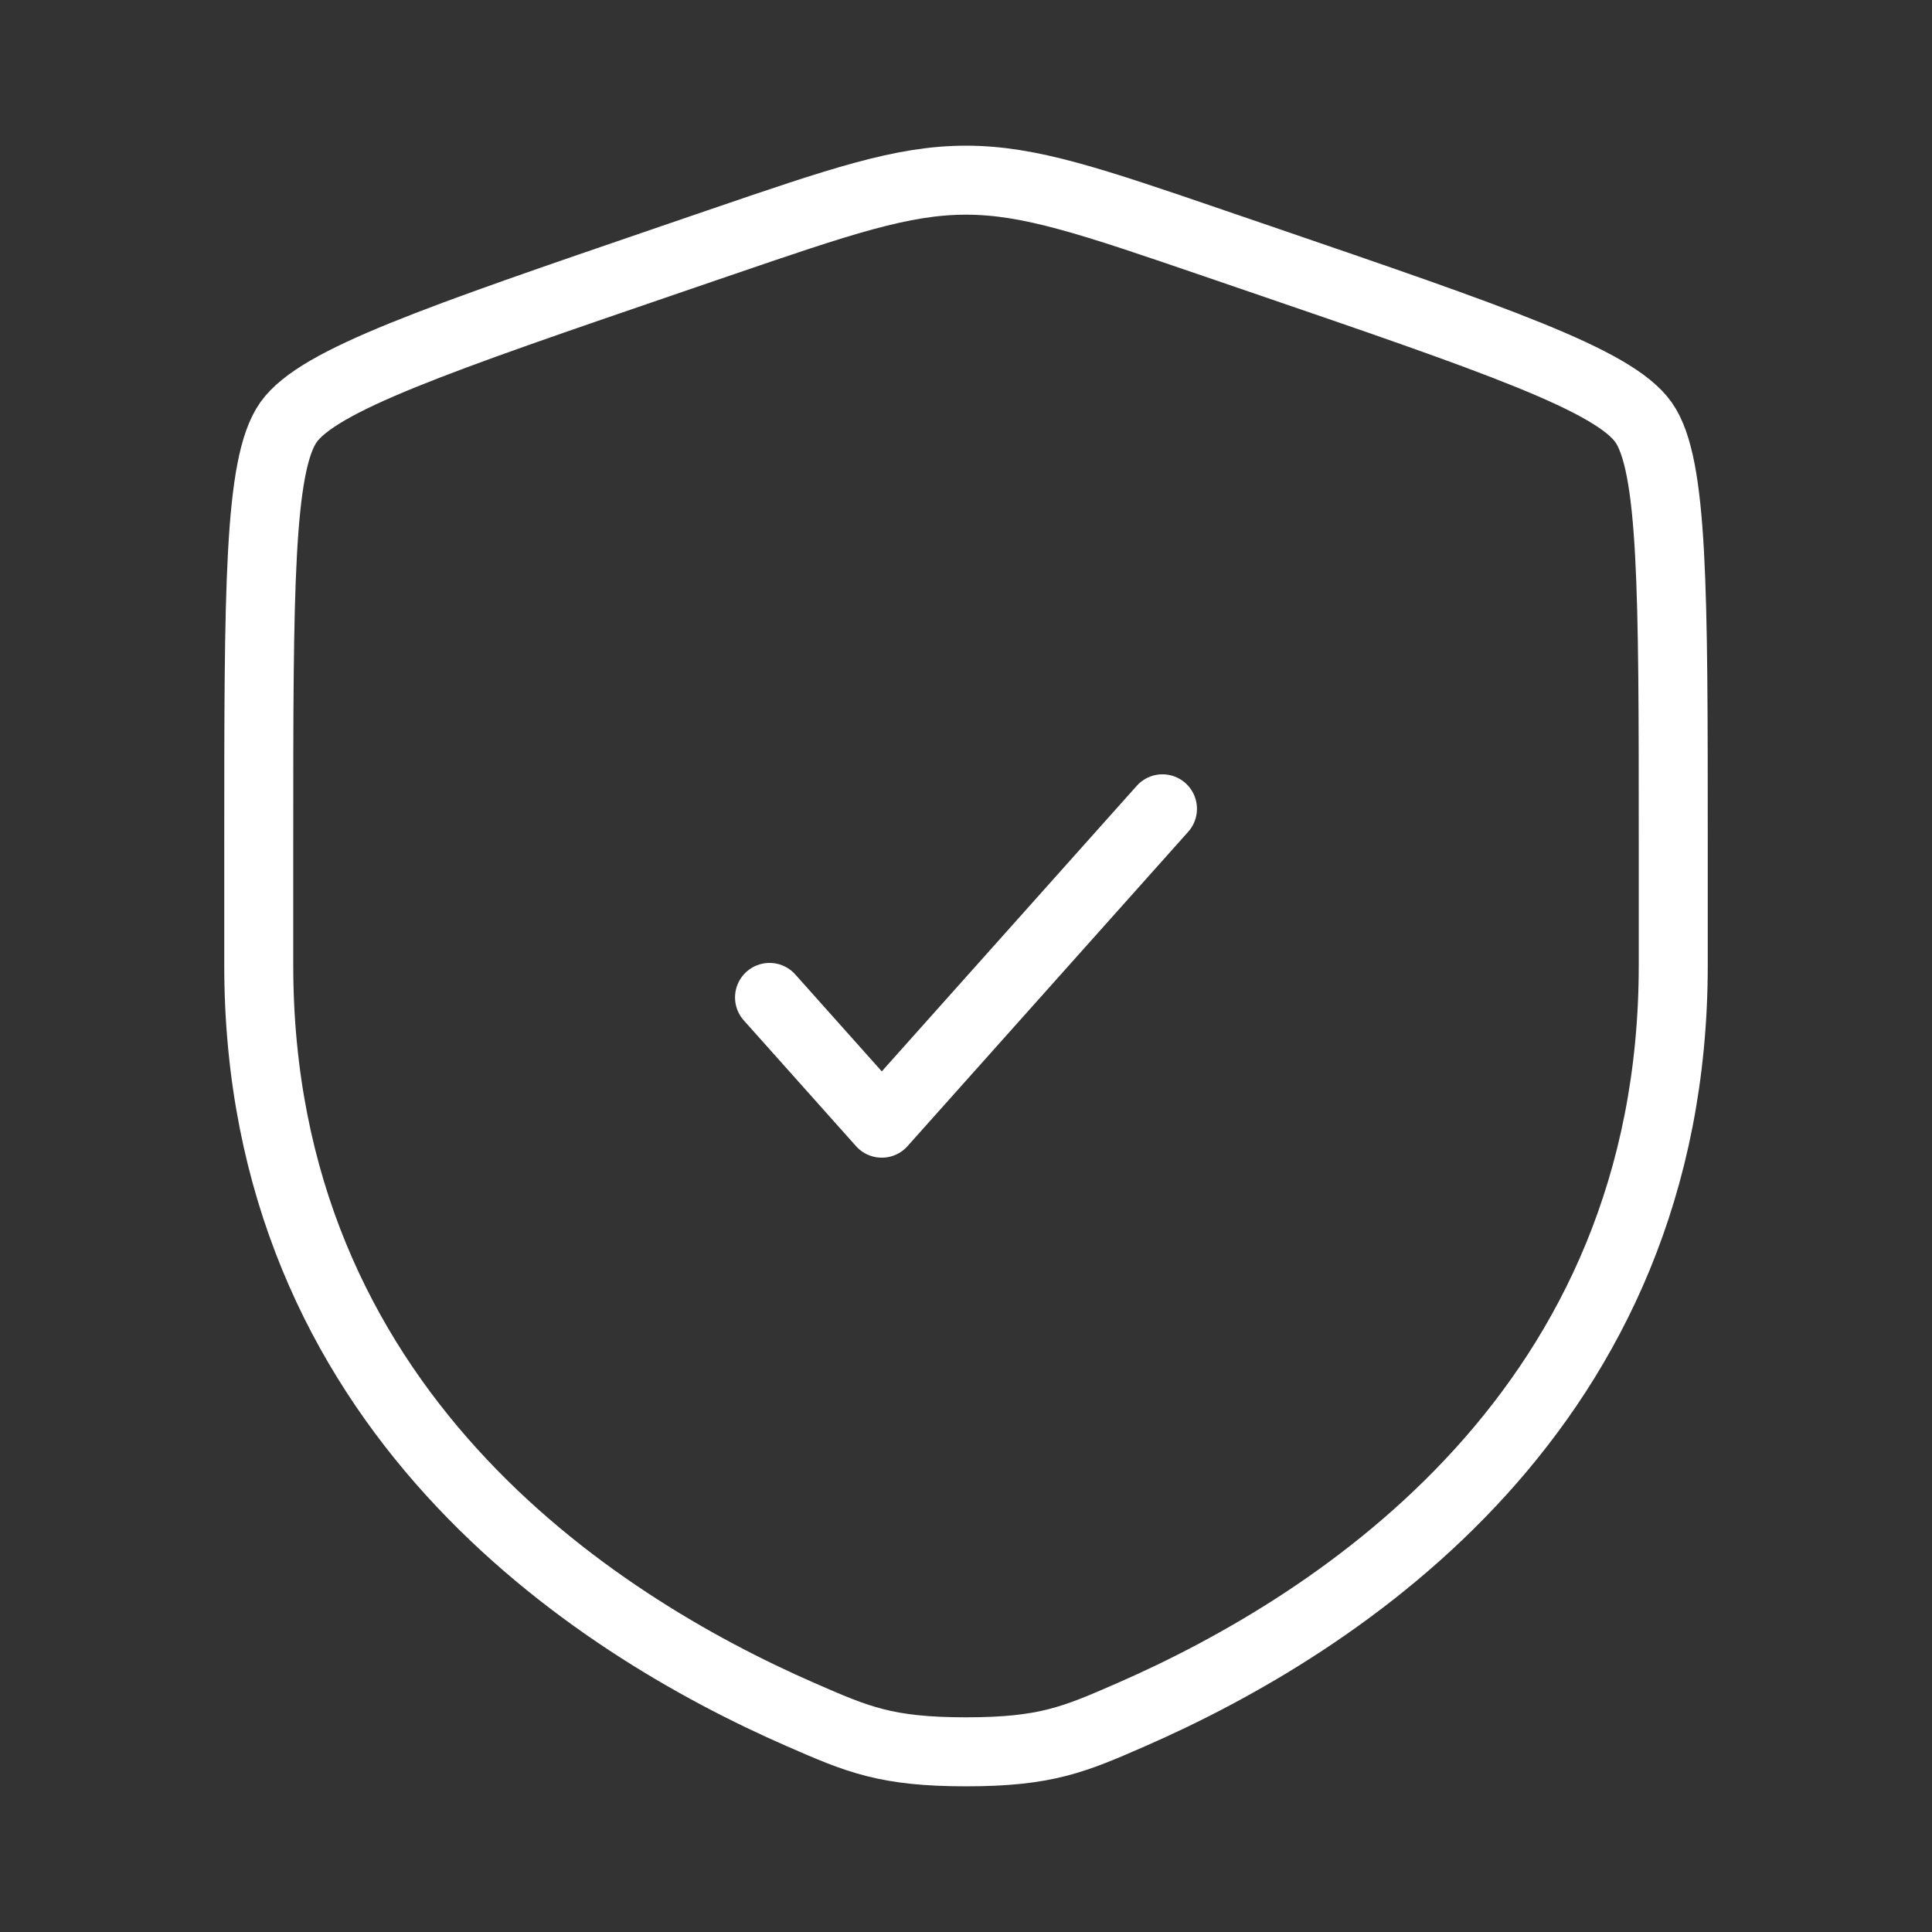 <?xml version="1.0" encoding="UTF-8"?> <svg xmlns="http://www.w3.org/2000/svg" width="42" height="42" viewBox="0 0 42 42" fill="none"><rect x="0" y="0" width="42" height="42" fill="#333333" stroke="none"/><path d="M5.625 18.295C5.625 12.833 5.625 10.101 6.27 9.182C6.915 8.264 9.483 7.385 14.619 5.626L15.598 5.291C18.275 4.375 19.614 3.917 21 3.917C22.386 3.917 23.725 4.375 26.402 5.291L27.381 5.626C32.517 7.385 35.085 8.264 35.73 9.182C36.375 10.101 36.375 12.833 36.375 18.295C36.375 19.12 36.375 20.015 36.375 20.985C36.375 30.617 29.133 35.291 24.59 37.276C23.358 37.814 22.741 38.083 21 38.083C19.259 38.083 18.642 37.814 17.41 37.276C12.867 35.291 5.625 30.617 5.625 20.985C5.625 20.015 5.625 19.12 5.625 18.295Z" stroke="white" stroke-width="1.5"></path><path d="M16.729 21.683L19.169 24.417L25.271 17.583" stroke="white" stroke-width="1.5" stroke-linecap="round" stroke-linejoin="round"></path></svg> 